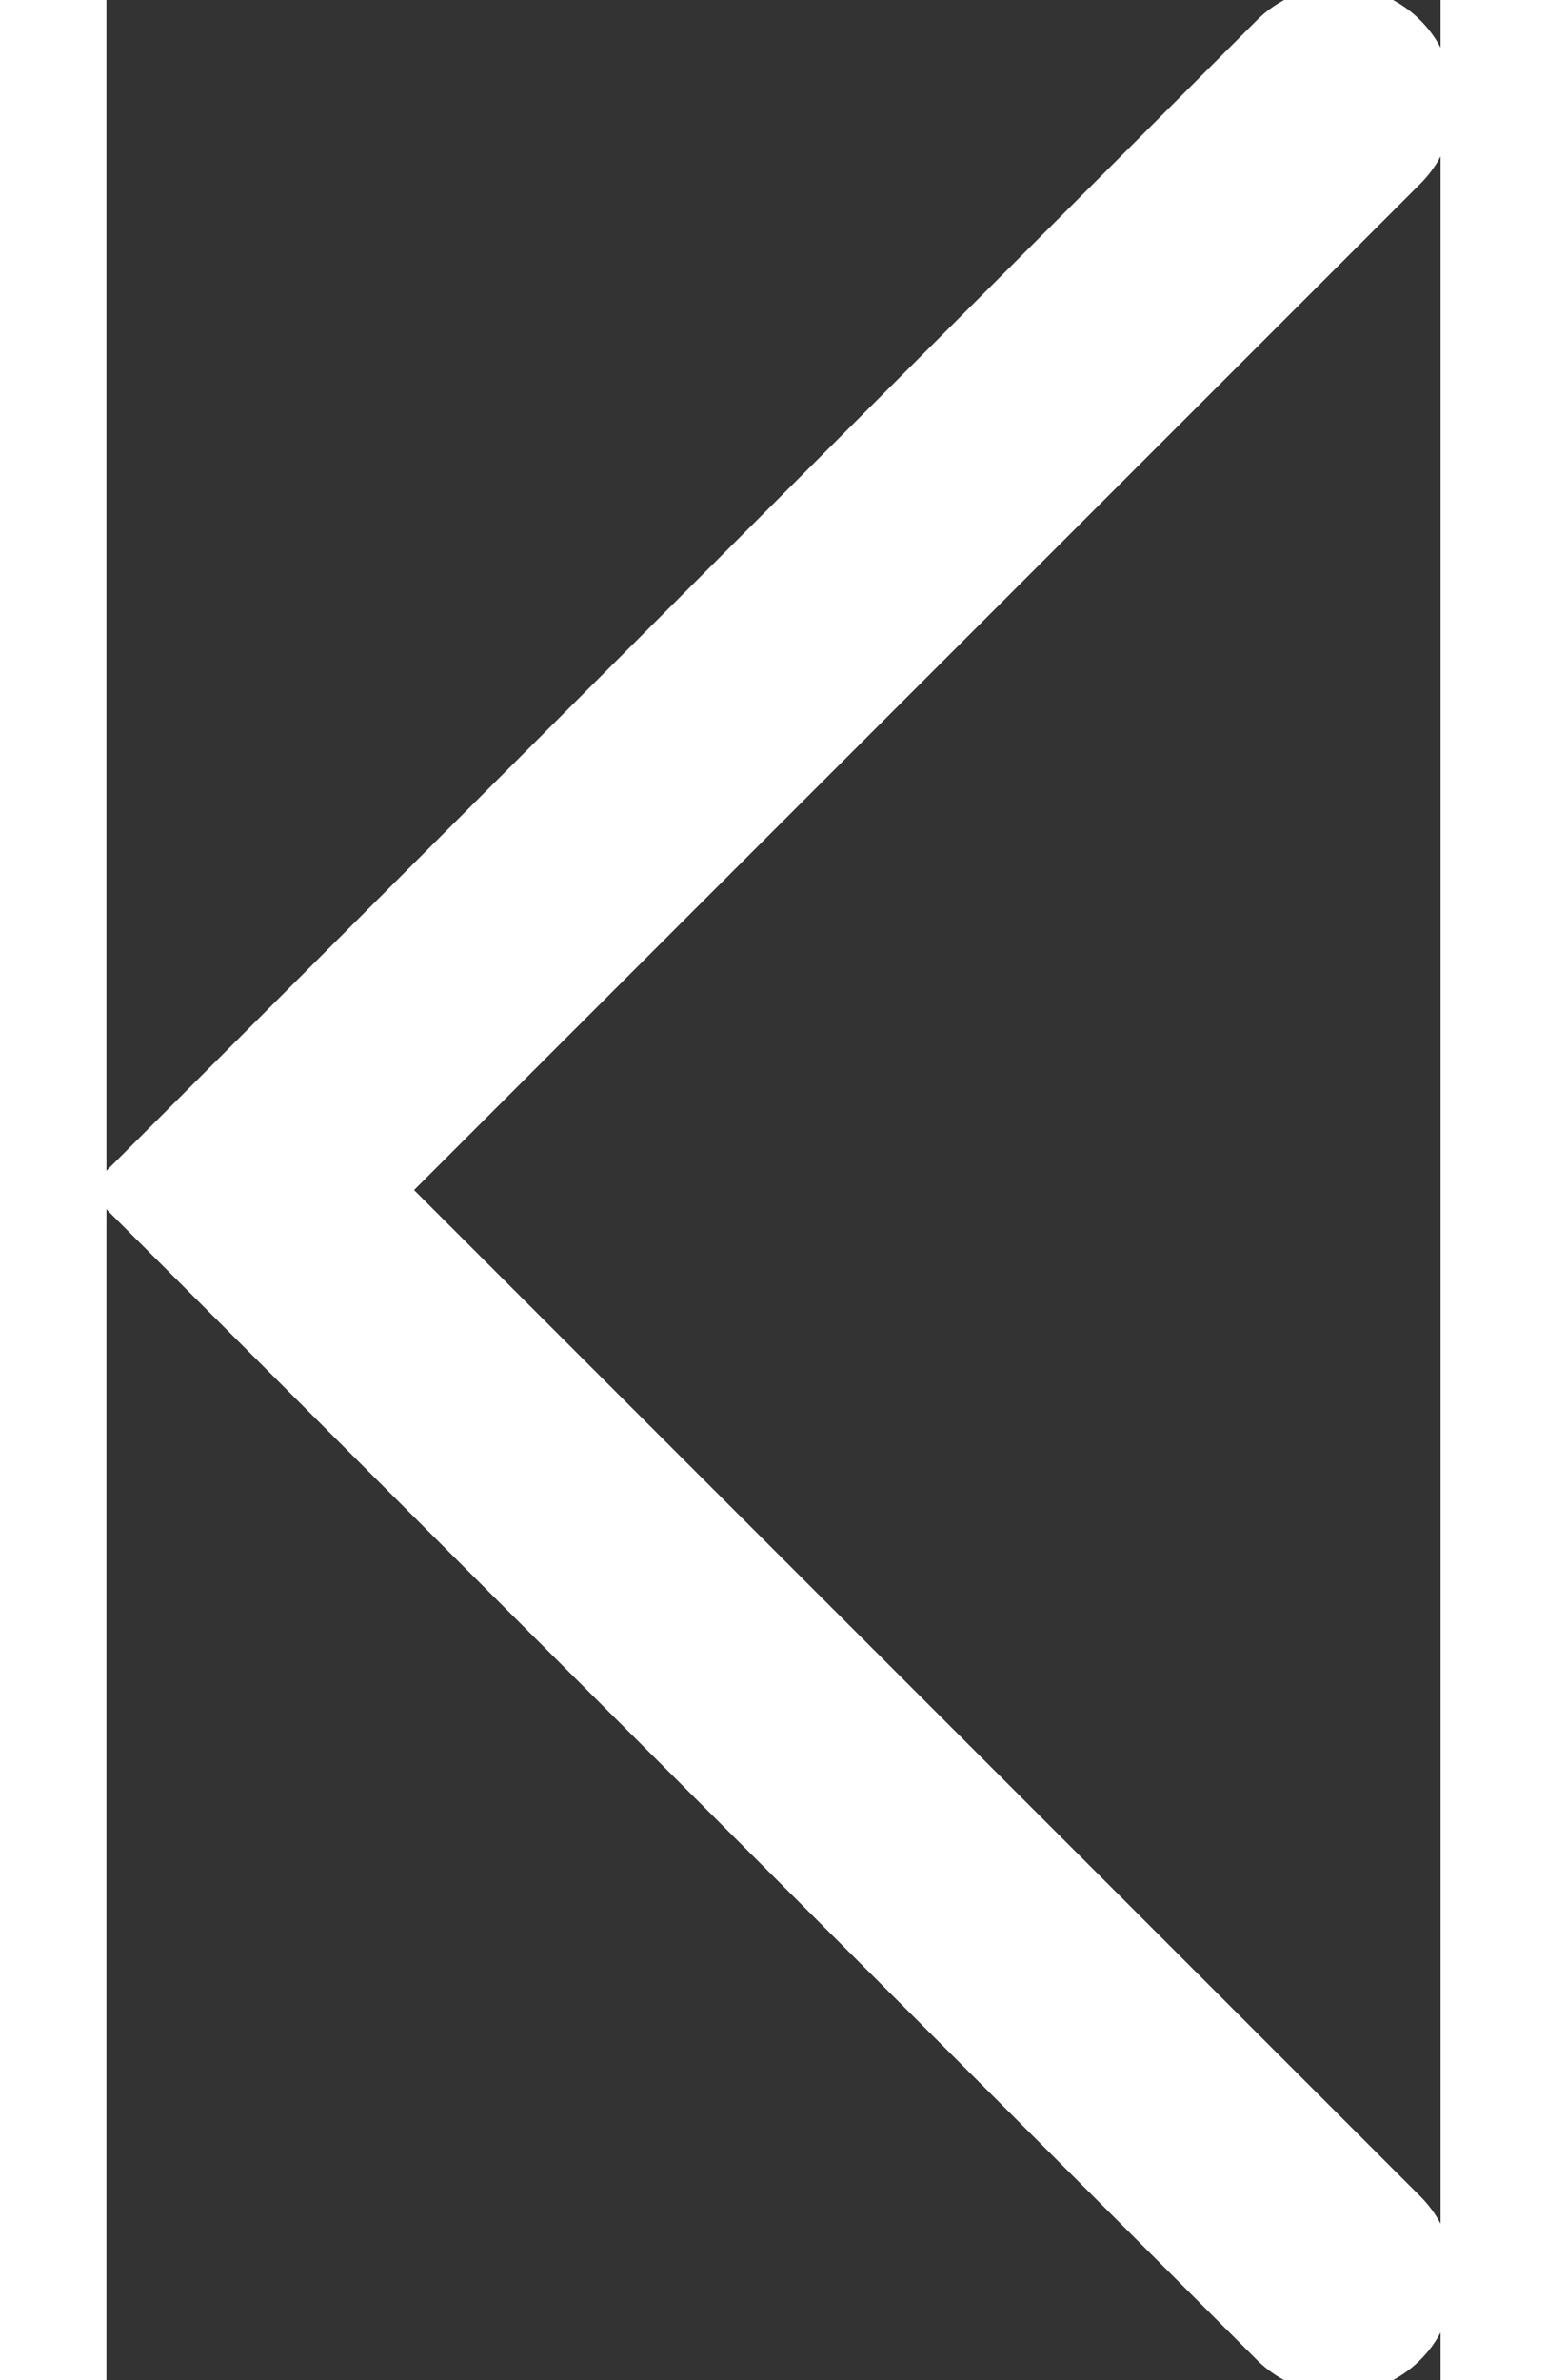 <?xml version="1.0" encoding="UTF-8"?>
<svg id="Calque_2" data-name="Calque 2" xmlns="http://www.w3.org/2000/svg" width="13px" height="20px" viewBox="0 0 9.81 17.5">
  <rect x="0" y="0" width="9.81" height="17.5" fill="#333333" stroke="none"/>
  <defs>
    <style>
      .cls-1 {
        fill: none;
        stroke: #fff;
        stroke-linecap: round;
        stroke-miterlimit: 10;
        stroke-width: 1.7px;
      }
    </style>
  </defs>
  <g id="Calque_1-2" data-name="Calque 1">
    <polyline class="cls-1" points="9.06 .75 1.06 8.75 9.06 16.75"/>
  </g>
</svg>